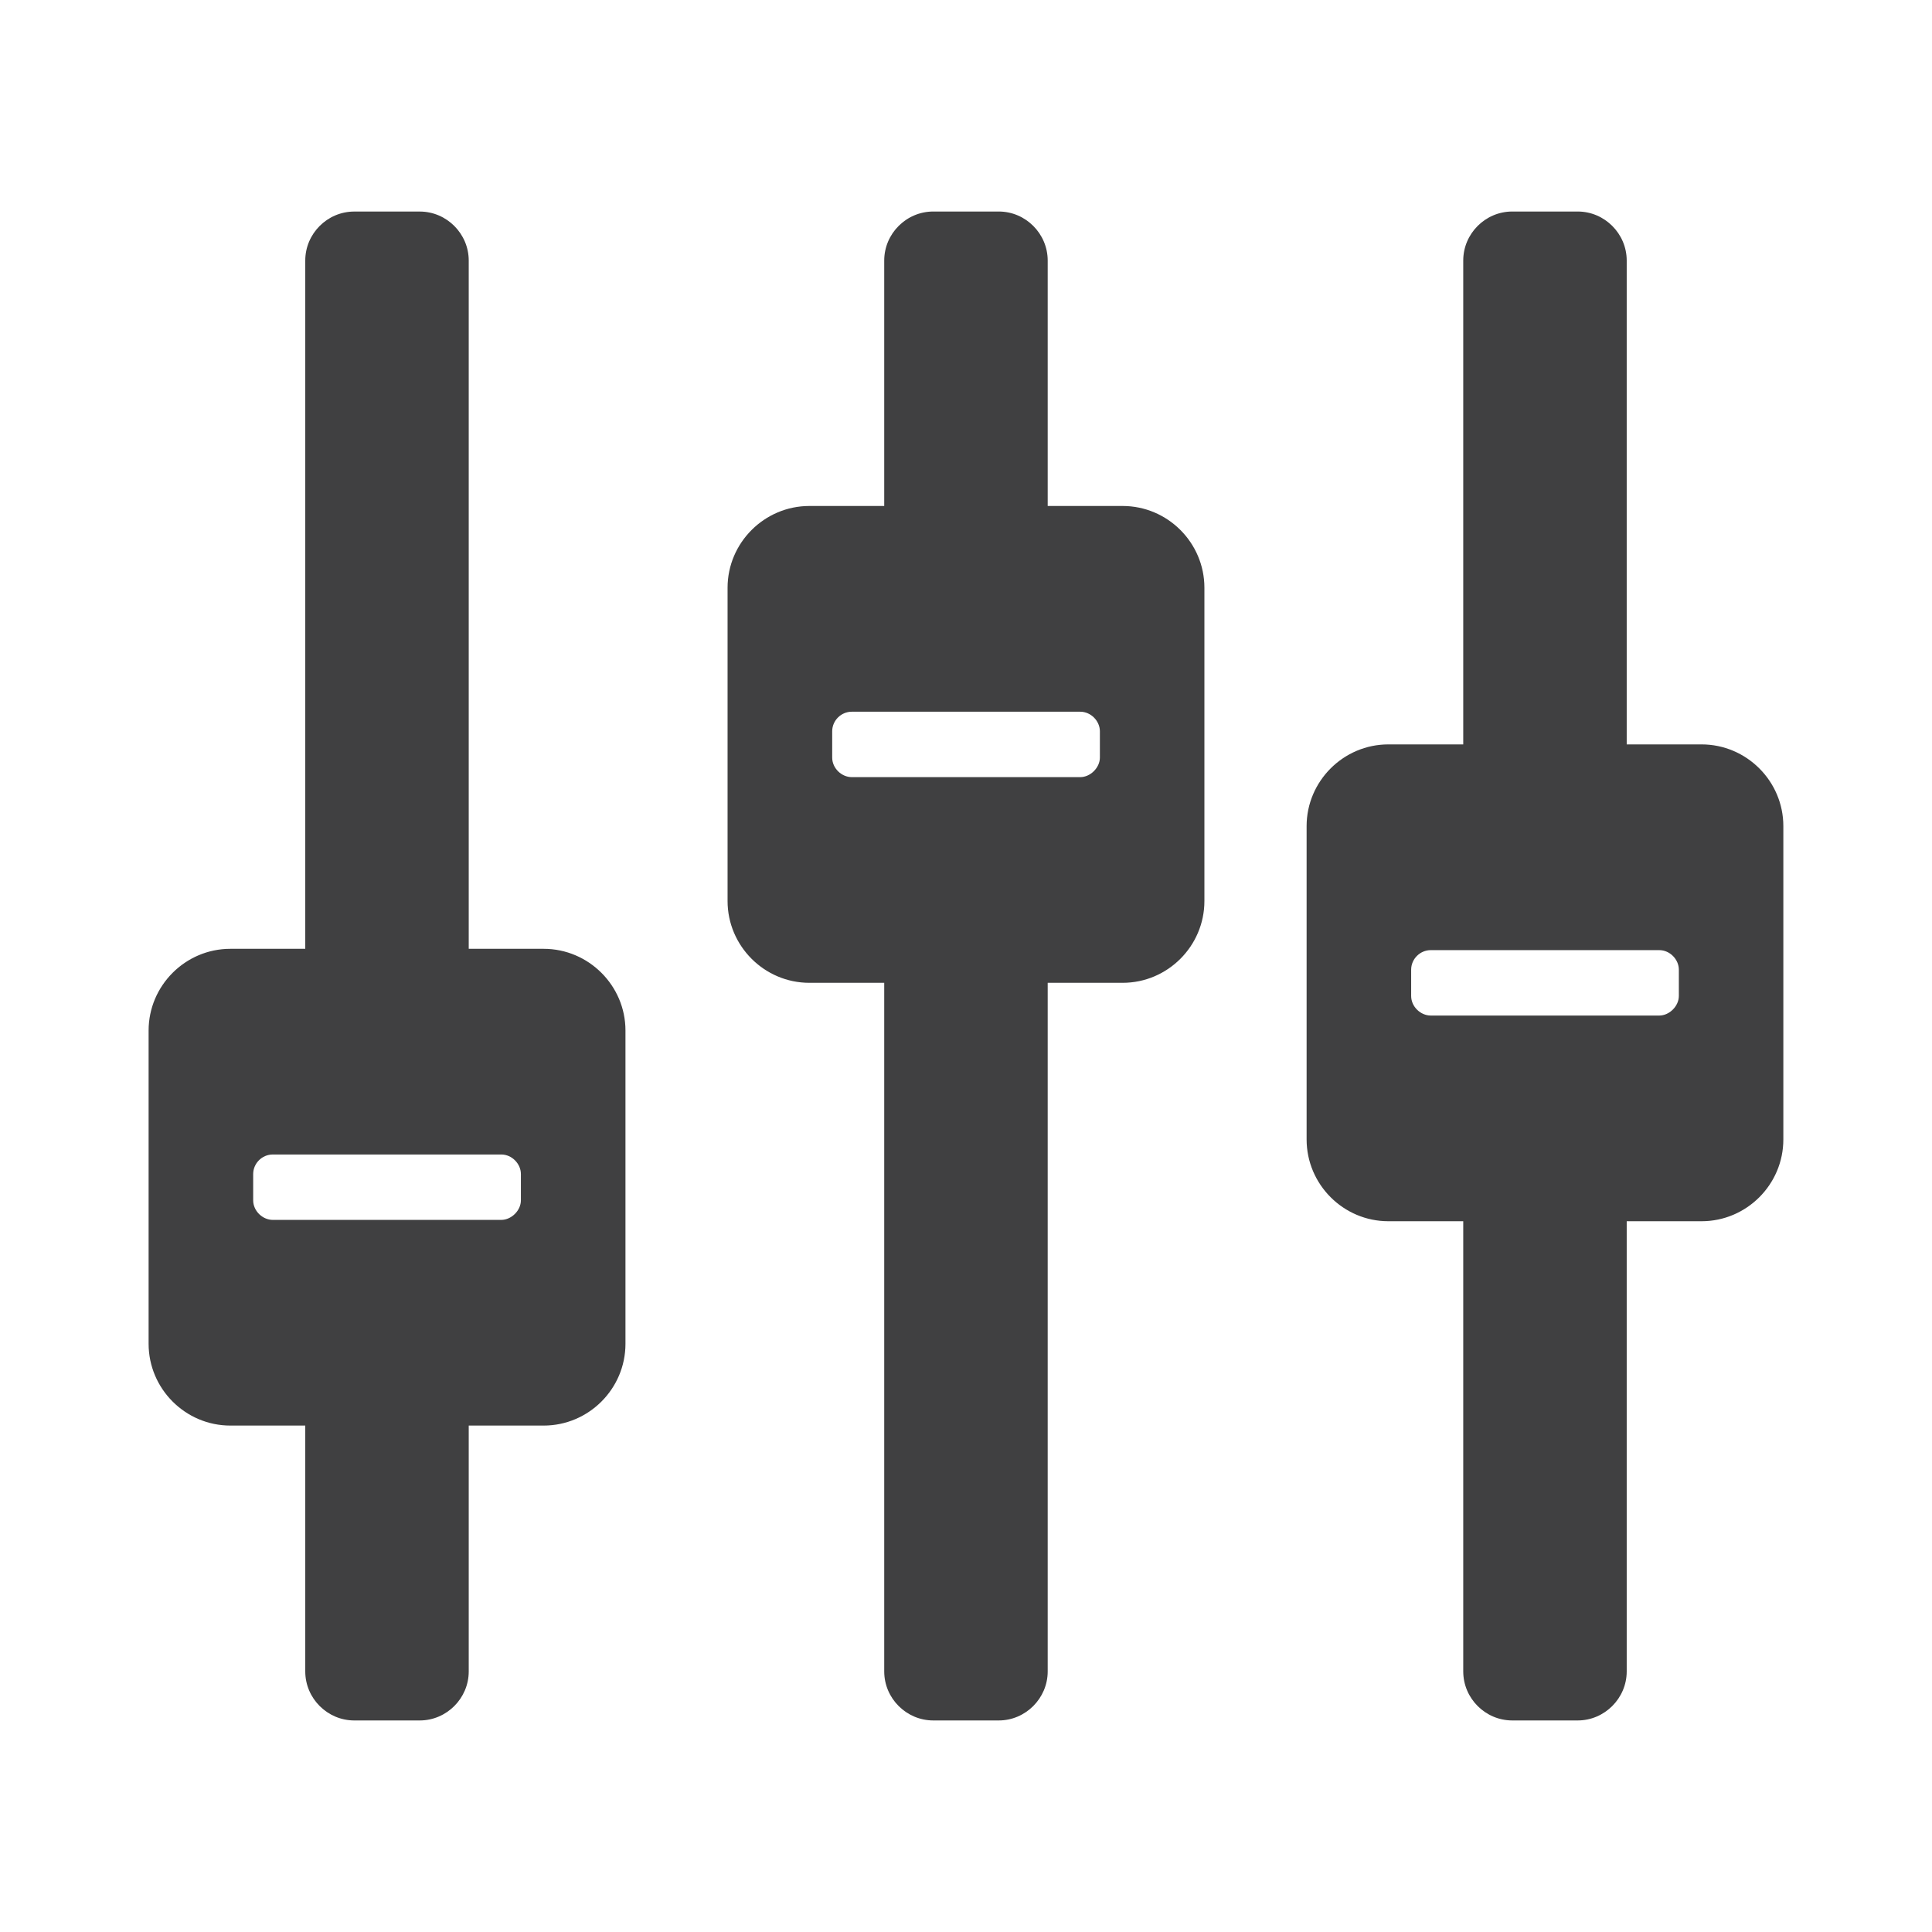 <?xml version="1.0" encoding="UTF-8"?> <!-- Generator: Adobe Illustrator 16.0.0, SVG Export Plug-In . SVG Version: 6.00 Build 0) --> <svg xmlns="http://www.w3.org/2000/svg" xmlns:xlink="http://www.w3.org/1999/xlink" id="Layer_1" x="0px" y="0px" width="73.701px" height="73.701px" viewBox="0 0 73.701 73.701" xml:space="preserve"> <path id="Campaign_Tweaks_1_" fill-rule="evenodd" clip-rule="evenodd" fill="#404041" d="M13.515,8.07h2.497 c1.027,0,1.869,0.845,1.869,1.871v26.254h2.859c1.716,0,3.12,1.404,3.12,3.117v11.951c0,1.716-1.404,3.119-3.12,3.119h-2.859v9.379 c0,1.025-0.843,1.87-1.869,1.87h-2.497c-1.025,0-1.87-0.842-1.87-1.87v-9.379H8.786c-1.713,0-3.117-1.403-3.117-3.119V39.312 c0-1.713,1.403-3.117,3.117-3.117h2.859V9.94C11.645,8.912,12.487,8.07,13.515,8.07L13.515,8.07z M52.961,28.397h2.858V9.94 c0-1.028,0.843-1.871,1.871-1.871h2.495c1.028,0,1.87,0.845,1.87,1.871v18.457h2.856c1.717,0,3.119,1.404,3.119,3.117v11.954 c0,1.716-1.402,3.119-3.119,3.119h-2.856v17.174c0,1.025-0.845,1.87-1.87,1.87H57.69c-1.027,0-1.871-0.842-1.871-1.87V46.587h-2.858 c-1.713,0-3.117-1.403-3.117-3.119V31.514C49.844,29.801,51.248,28.397,52.961,28.397L52.961,28.397z M30.875,19.302h2.856V9.94 c0-1.028,0.842-1.871,1.872-1.871H38.1c1.026,0,1.867,0.845,1.867,1.871v9.362h2.859c1.717,0,3.119,1.403,3.119,3.119v11.951 c0,1.716-1.402,3.12-3.119,3.12h-2.859v26.269c0,1.025-0.844,1.87-1.867,1.87h-2.497c-1.027,0-1.872-0.842-1.872-1.87V37.492h-2.856 c-1.716,0-3.12-1.404-3.12-3.12V22.421C27.755,20.706,29.159,19.302,30.875,19.302L30.875,19.302z M9.658,45.788 c0,0.41,0.361,0.748,0.749,0.748h8.714c0.389,0,0.75-0.358,0.75-0.748v-1c0-0.387-0.338-0.747-0.75-0.747h-8.714 c-0.41,0-0.749,0.338-0.749,0.747V45.788L9.658,45.788z M31.746,28.898c0,0.41,0.359,0.748,0.749,0.748h8.712 c0.39,0,0.751-0.361,0.751-0.748v-1c0-0.39-0.338-0.748-0.751-0.748h-8.712c-0.411,0-0.749,0.338-0.749,0.748V28.898L31.746,28.898z M53.832,37.993c0,0.41,0.36,0.748,0.75,0.748h8.713c0.39,0,0.749-0.361,0.749-0.748v-1c0-0.39-0.338-0.748-0.749-0.748h-8.713 c-0.412,0-0.75,0.338-0.75,0.748V37.993z"></path> </svg> 